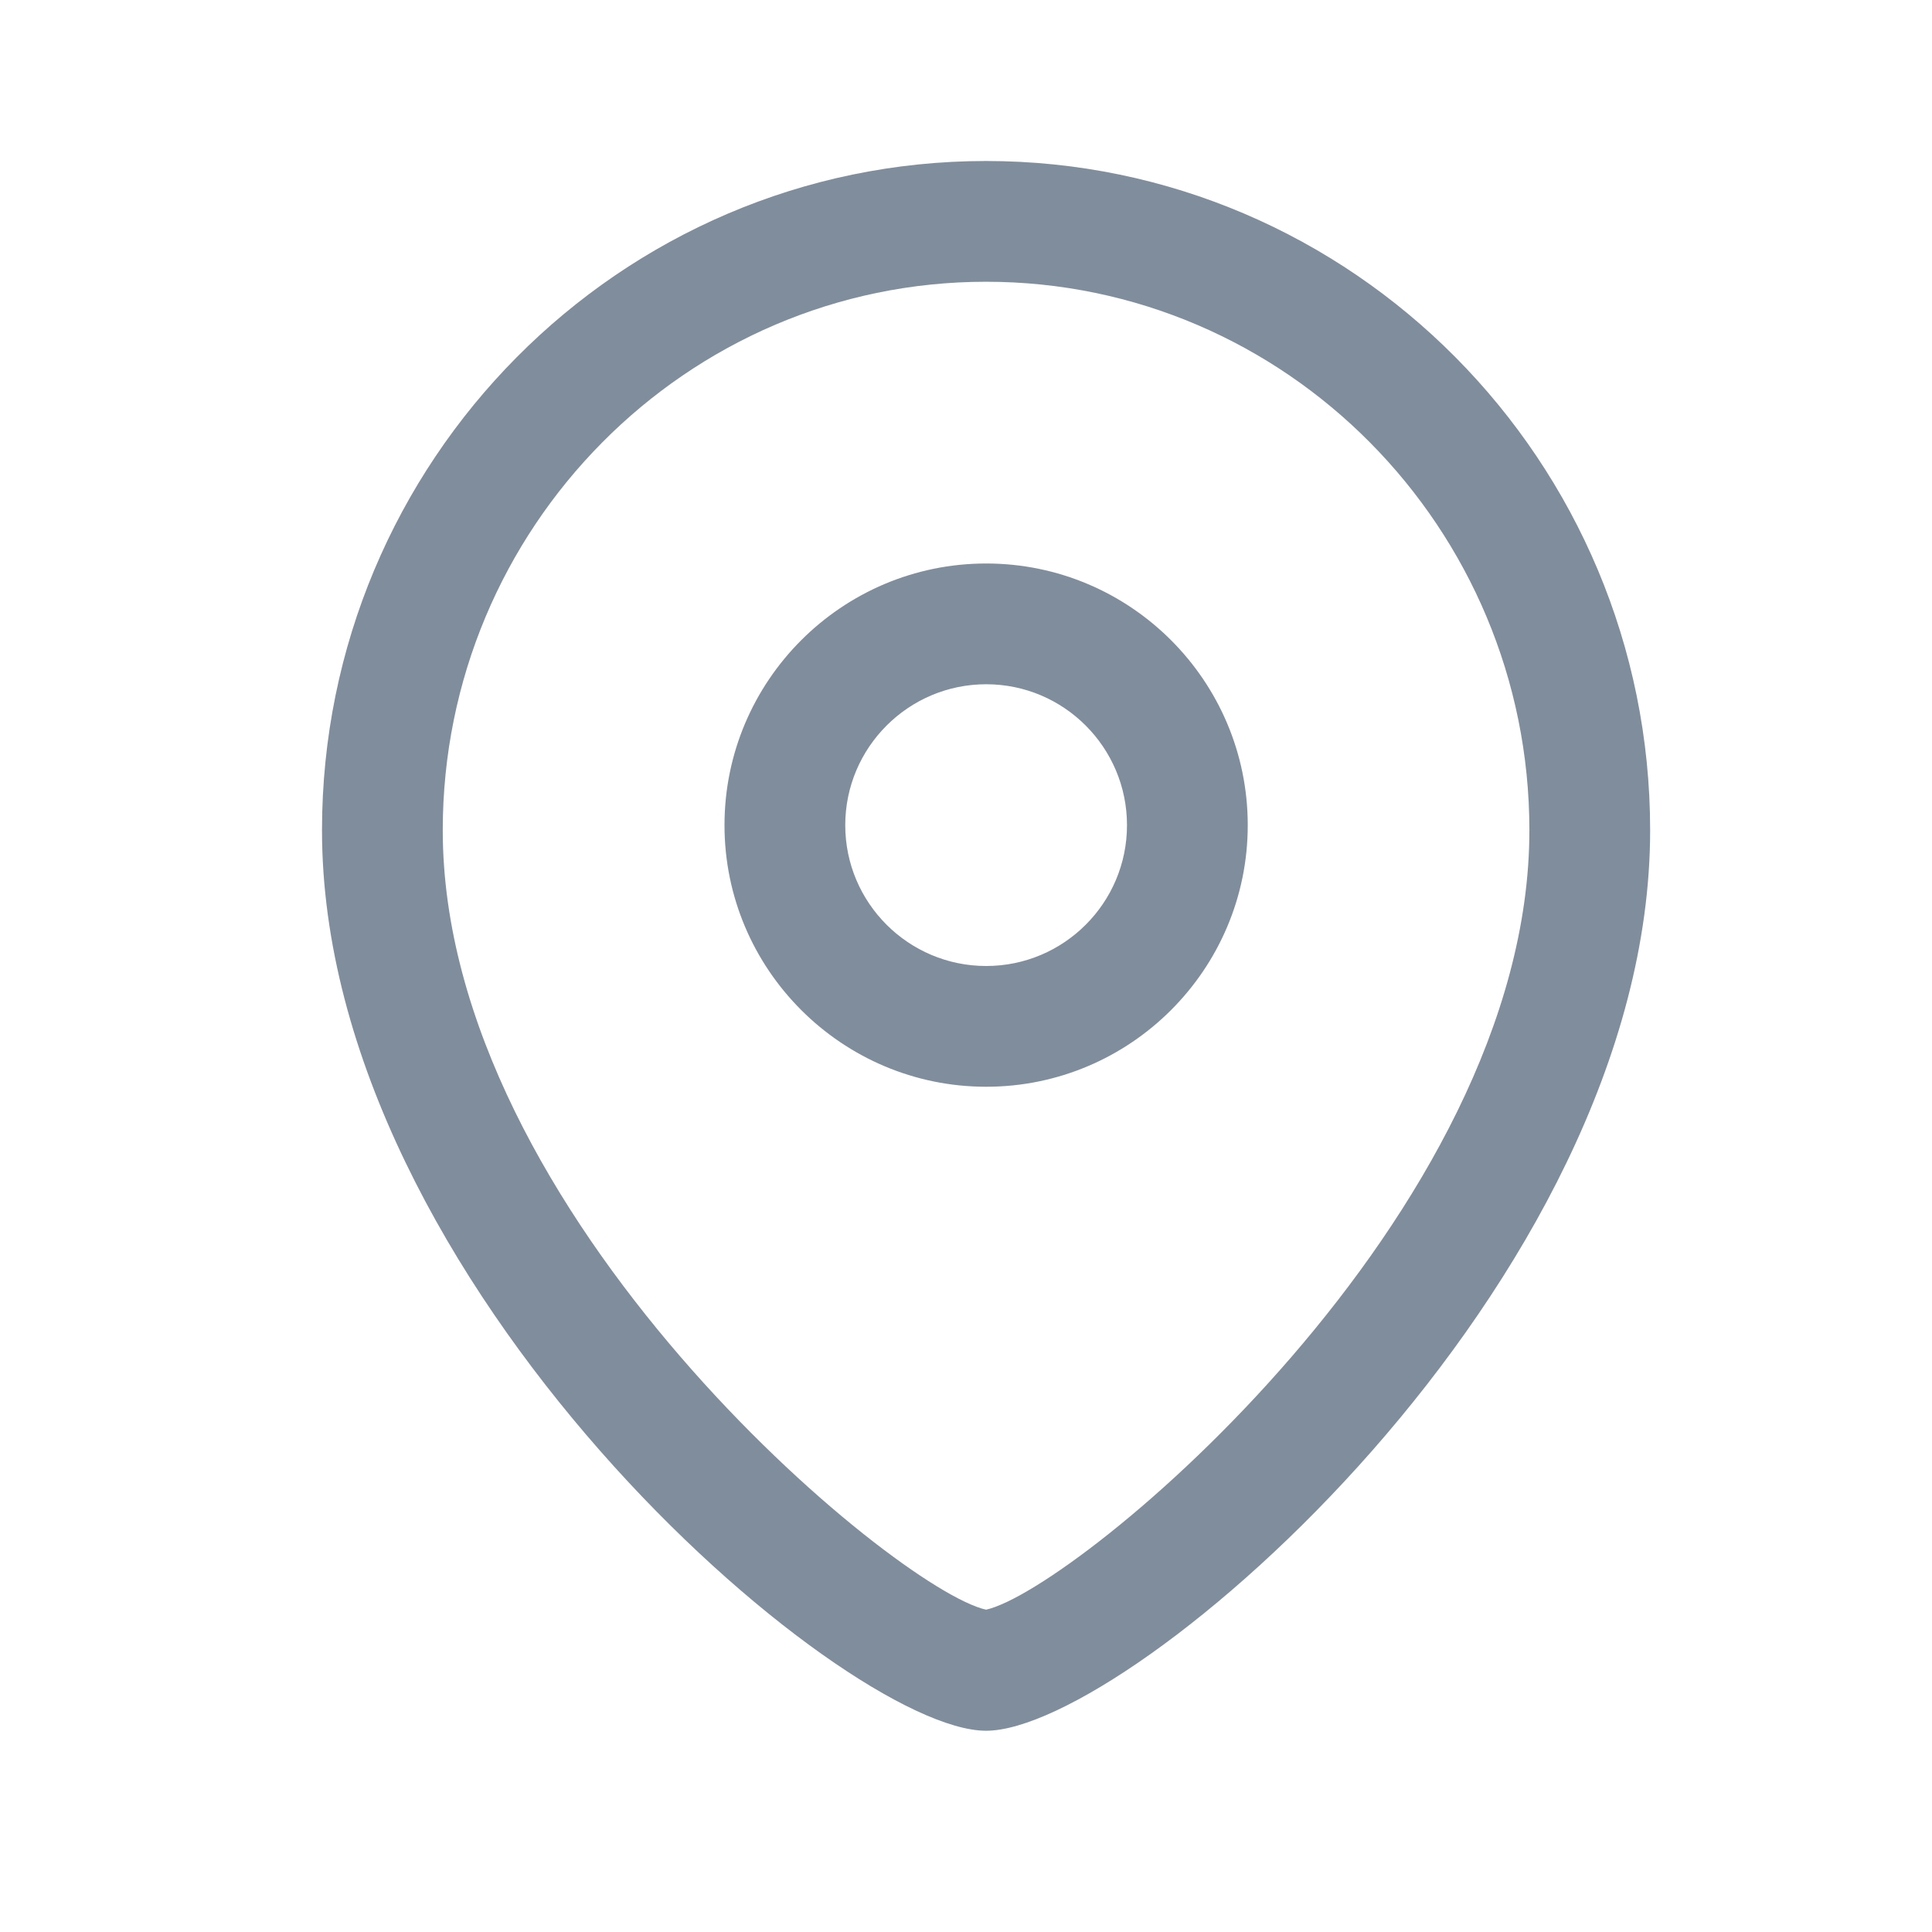 <svg width="18" height="18" viewBox="0 0 18 18" fill="none" xmlns="http://www.w3.org/2000/svg">
<path fill-rule="evenodd" clip-rule="evenodd" d="M9.187 1.5C12.599 1.5 15.374 4.297 15.374 7.735C15.374 11.961 10.533 16.125 9.187 16.125C7.842 16.125 3 11.961 3 7.735C3 4.297 5.775 1.5 9.187 1.5ZM9.187 2.625C6.396 2.625 4.125 4.918 4.125 7.735C4.125 11.319 8.343 14.811 9.187 14.997C10.031 14.81 14.249 11.318 14.249 7.735C14.249 4.918 11.979 2.625 9.187 2.625ZM9.188 5.25C10.532 5.25 11.625 6.343 11.625 7.688C11.625 9.032 10.532 10.125 9.188 10.125C7.844 10.125 6.75 9.032 6.75 7.688C6.75 6.343 7.844 5.25 9.188 5.25ZM9.188 6.375C8.464 6.375 7.875 6.964 7.875 7.688C7.875 8.412 8.464 9 9.188 9C9.912 9 10.5 8.412 10.5 7.688C10.5 6.964 9.912 6.375 9.188 6.375Z" fill="#808D9C"/>
</svg>
